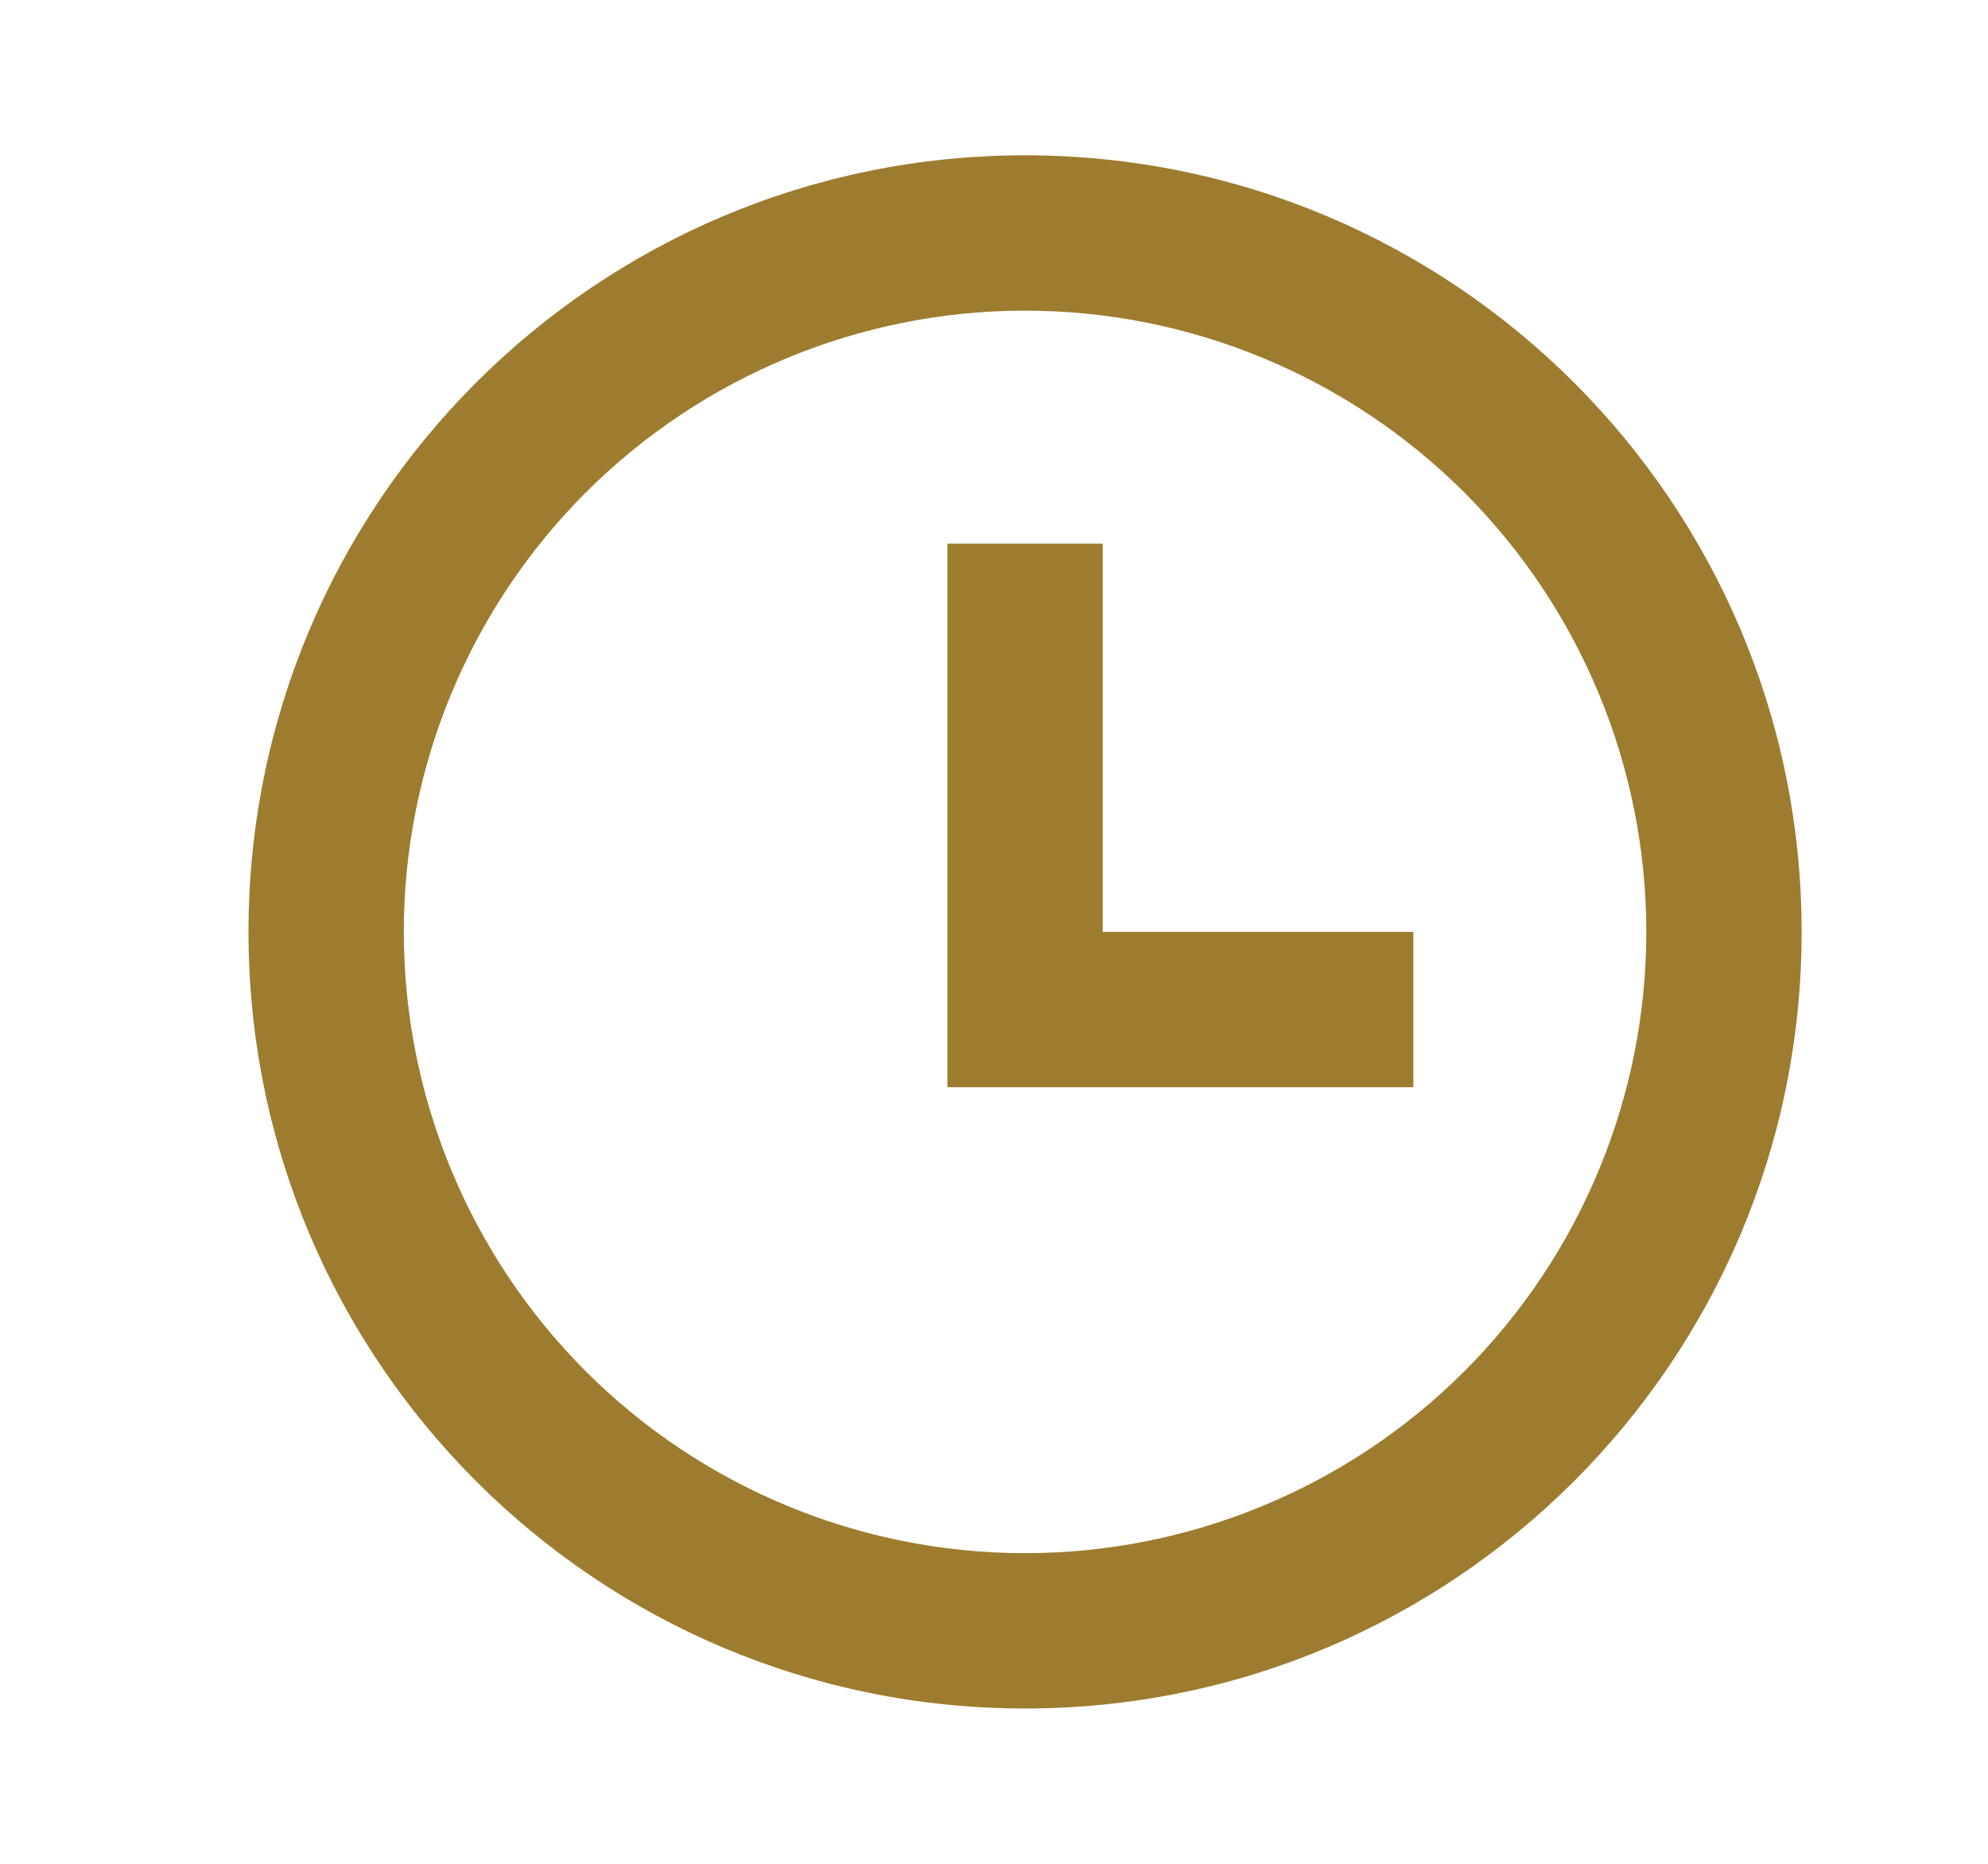 <svg width="16" height="15" viewBox="0 0 16 15" fill="none" xmlns="http://www.w3.org/2000/svg">
    <g id="ri:time-line">
        <path id="Vector"
              d="M8.25 13.75C4.798 13.75 2 10.952 2 7.5C2 4.048 4.798 1.25 8.25 1.25C11.702 1.25 14.5 4.048 14.5 7.5C14.5 10.952 11.702 13.75 8.25 13.75ZM8.25 12.5C9.576 12.5 10.848 11.973 11.786 11.036C12.723 10.098 13.25 8.826 13.25 7.5C13.25 6.174 12.723 4.902 11.786 3.964C10.848 3.027 9.576 2.5 8.25 2.5C6.924 2.5 5.652 3.027 4.714 3.964C3.777 4.902 3.25 6.174 3.25 7.5C3.25 8.826 3.777 10.098 4.714 11.036C5.652 11.973 6.924 12.5 8.25 12.5ZM8.875 7.5H11.375V8.75H7.625V4.375H8.875V7.5Z"
              fill="#9D7C2F"/>
    </g>
</svg>
